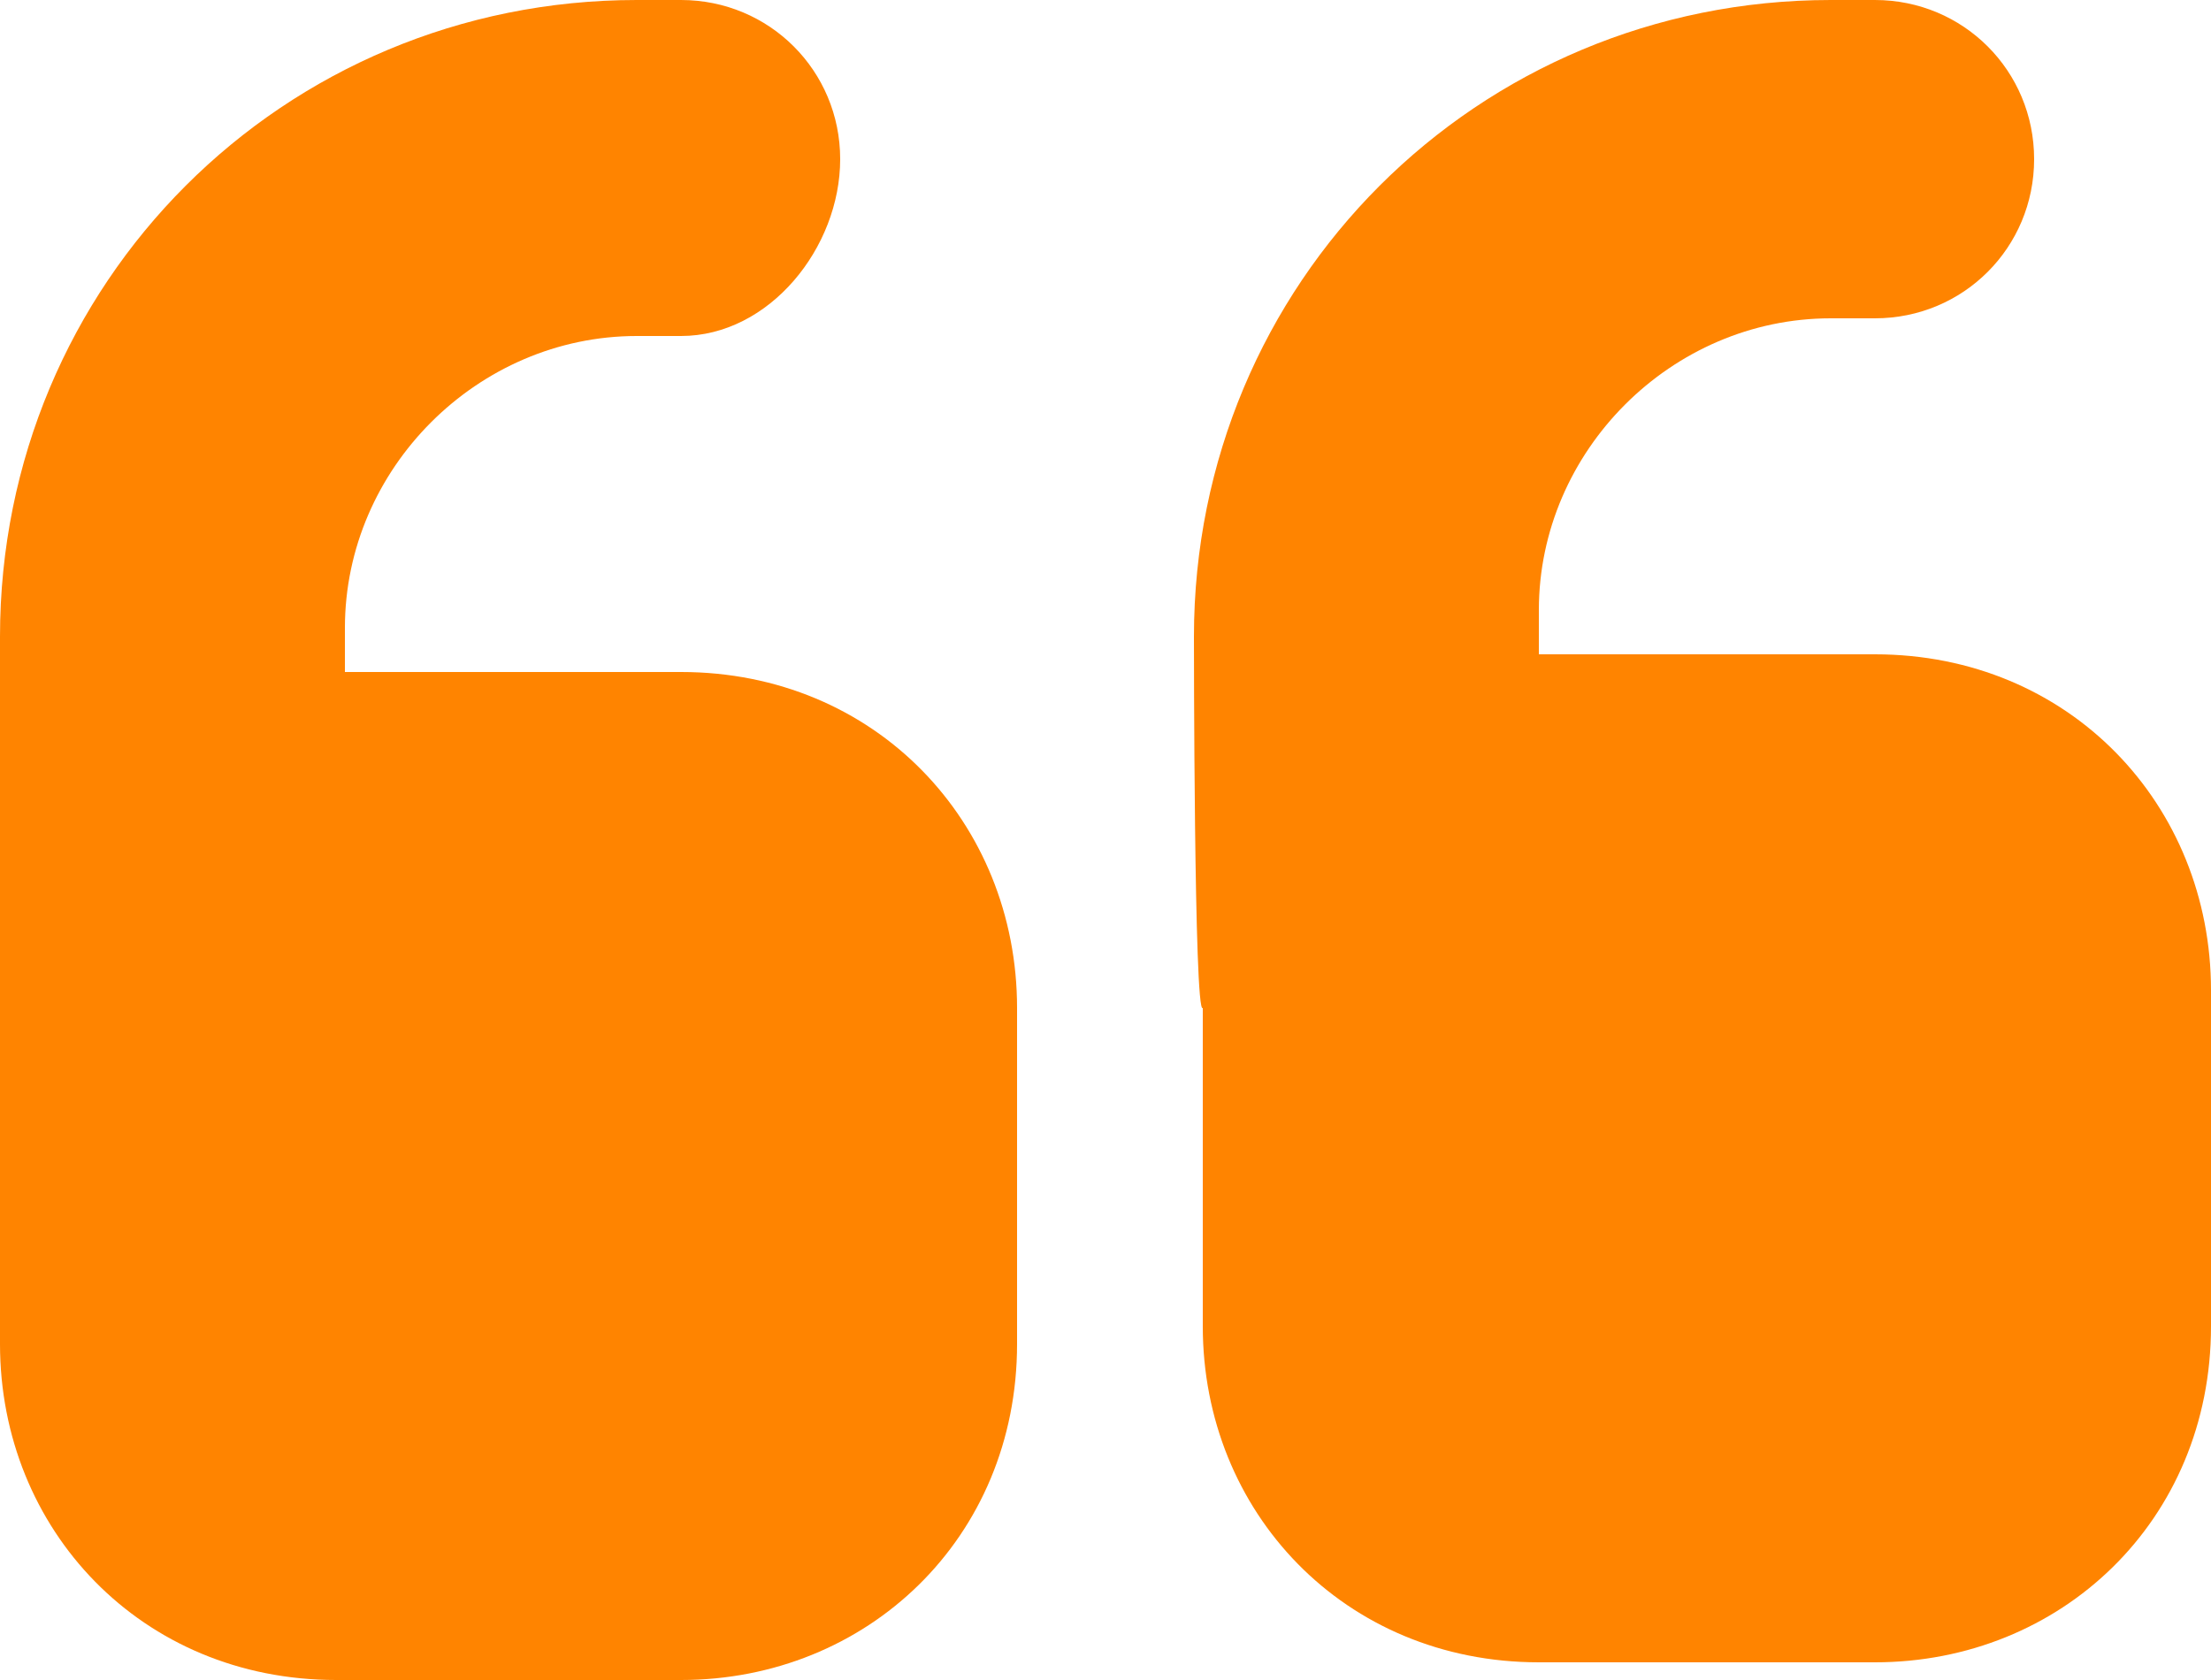 <?xml version="1.0" encoding="utf-8"?>
<!-- Generator: Adobe Illustrator 27.9.0, SVG Export Plug-In . SVG Version: 6.00 Build 0)  -->
<svg version="1.1" id="Vrstva_1" xmlns="http://www.w3.org/2000/svg" xmlns:xlink="http://www.w3.org/1999/xlink" x="0px" y="0px"
	 width="25px" height="19px" viewBox="0 0 25 19" style="enable-background:new 0 0 25 19;" xml:space="preserve">
<path style="fill:#FF8400;" d="M0,7.2C0,3.2,3.2,0,7.2,0h0.5C8.7,0,9.5,0.8,9.5,1.8s-0.8,2-1.8,2
	h-0.5c-1.8,0-3.3,1.5-3.3,3.3v0.5h3.8C9.9,7.6,11.5,9.3,11.5,11.4v3.8
	C11.5,17.4,9.8,19,7.7,19H3.8c-2.2,0-3.8-1.7-3.8-3.8v-2v-1.8V7.2z"/>
<path style="fill:#FF8400;" d="M13.5,7.2C13.5,3.2,16.7,0,20.7,0h0.5C22.2,0,23,0.8,23,1.8
	s-0.8,1.8-1.8,1.8h-0.5c-1.8,0-3.3,1.5-3.3,3.3v0.5h3.8
	C23.4,7.4,25,9.1,25,11.2V15c0,2.2-1.7,3.8-3.8,3.8h-3.8
	c-2.2,0-3.8-1.7-3.8-3.8v-1.8v-1.8C13.5,11.5,13.5,7.2,13.5,7.2z"/>
</svg>
